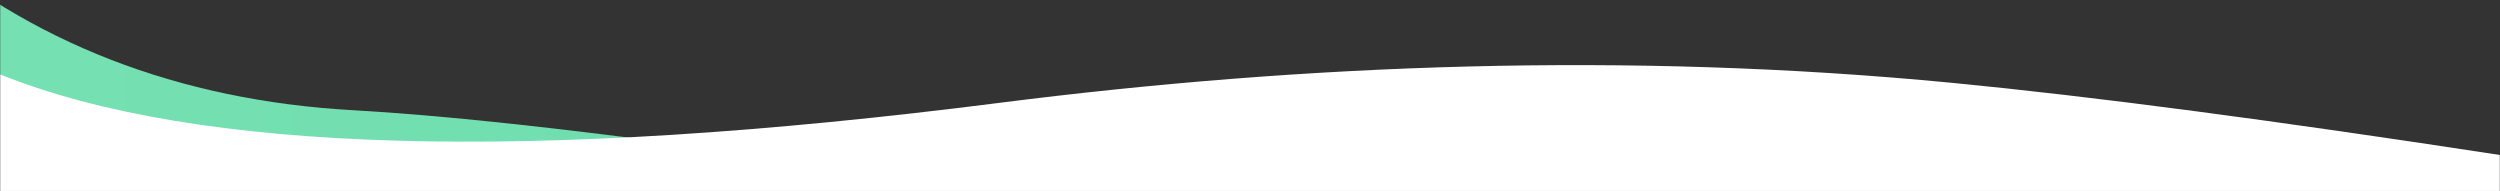 <?xml version="1.0" encoding="UTF-8"?>
<svg width="1440px" height="110px" viewBox="0 0 1440 110" version="1.1" xmlns="http://www.w3.org/2000/svg" xmlns:xlink="http://www.w3.org/1999/xlink">
    <rect x="0" y="0" width="1440" height="110" fill="#333333" stroke="none"/>
    <title>Assets / Page Header / page-header-shape-green</title>
    <defs>
        <rect id="path-1" x="0" y="0" width="1440" height="223"></rect>
        <linearGradient x1="99.987%" y1="50%" x2="1.48184095e-13%" y2="50%" id="linearGradient-3">
            <stop stop-color="#64D7A5" offset="0%"></stop>
            <stop stop-color="#76E1B3" offset="100%"></stop>
        </linearGradient>
    </defs>
    <g id="Assets-/-Page-Header-/-page-header-shape-green" stroke="none" stroke-width="1" fill="none" fill-rule="evenodd">
        <g id="Top-Wave">
            <mask id="mask-2" fill="white">
                <use xlink:href="#path-1"></use>
            </mask>
            <g id="Rectangle"></g>
            <g id="Group-9" mask="url(#mask-2)">
                <g transform="translate(-52.683, -36)" id="Rectangle">
                    <path d="M0,0 C69.888,60.657 155.283,93.822 256.183,99.493 C357.083,105.164 529.583,128.667 773.683,170 L1466.683,216 L26.683,216 L0,0 Z" fill="url(#linearGradient-3)" fill-rule="nonzero"></path>
                    <path d="M52.683,78.845 C165.829,124.285 357.583,129.766 627.946,95.287 C804.234,72.805 990.086,65.668 1176.916,83.703 C1257.445,91.477 1363.034,105.388 1493.683,125.434 L1492.683,1476.157 C1169.519,1561.055 926.352,1603.505 763.183,1603.505 C600.014,1603.505 363.181,1561.055 52.683,1476.157 L52.683,78.845 Z" fill="#FFFFFF" fill-rule="evenodd"></path>
                </g>
            </g>
        </g>
    </g>
</svg>